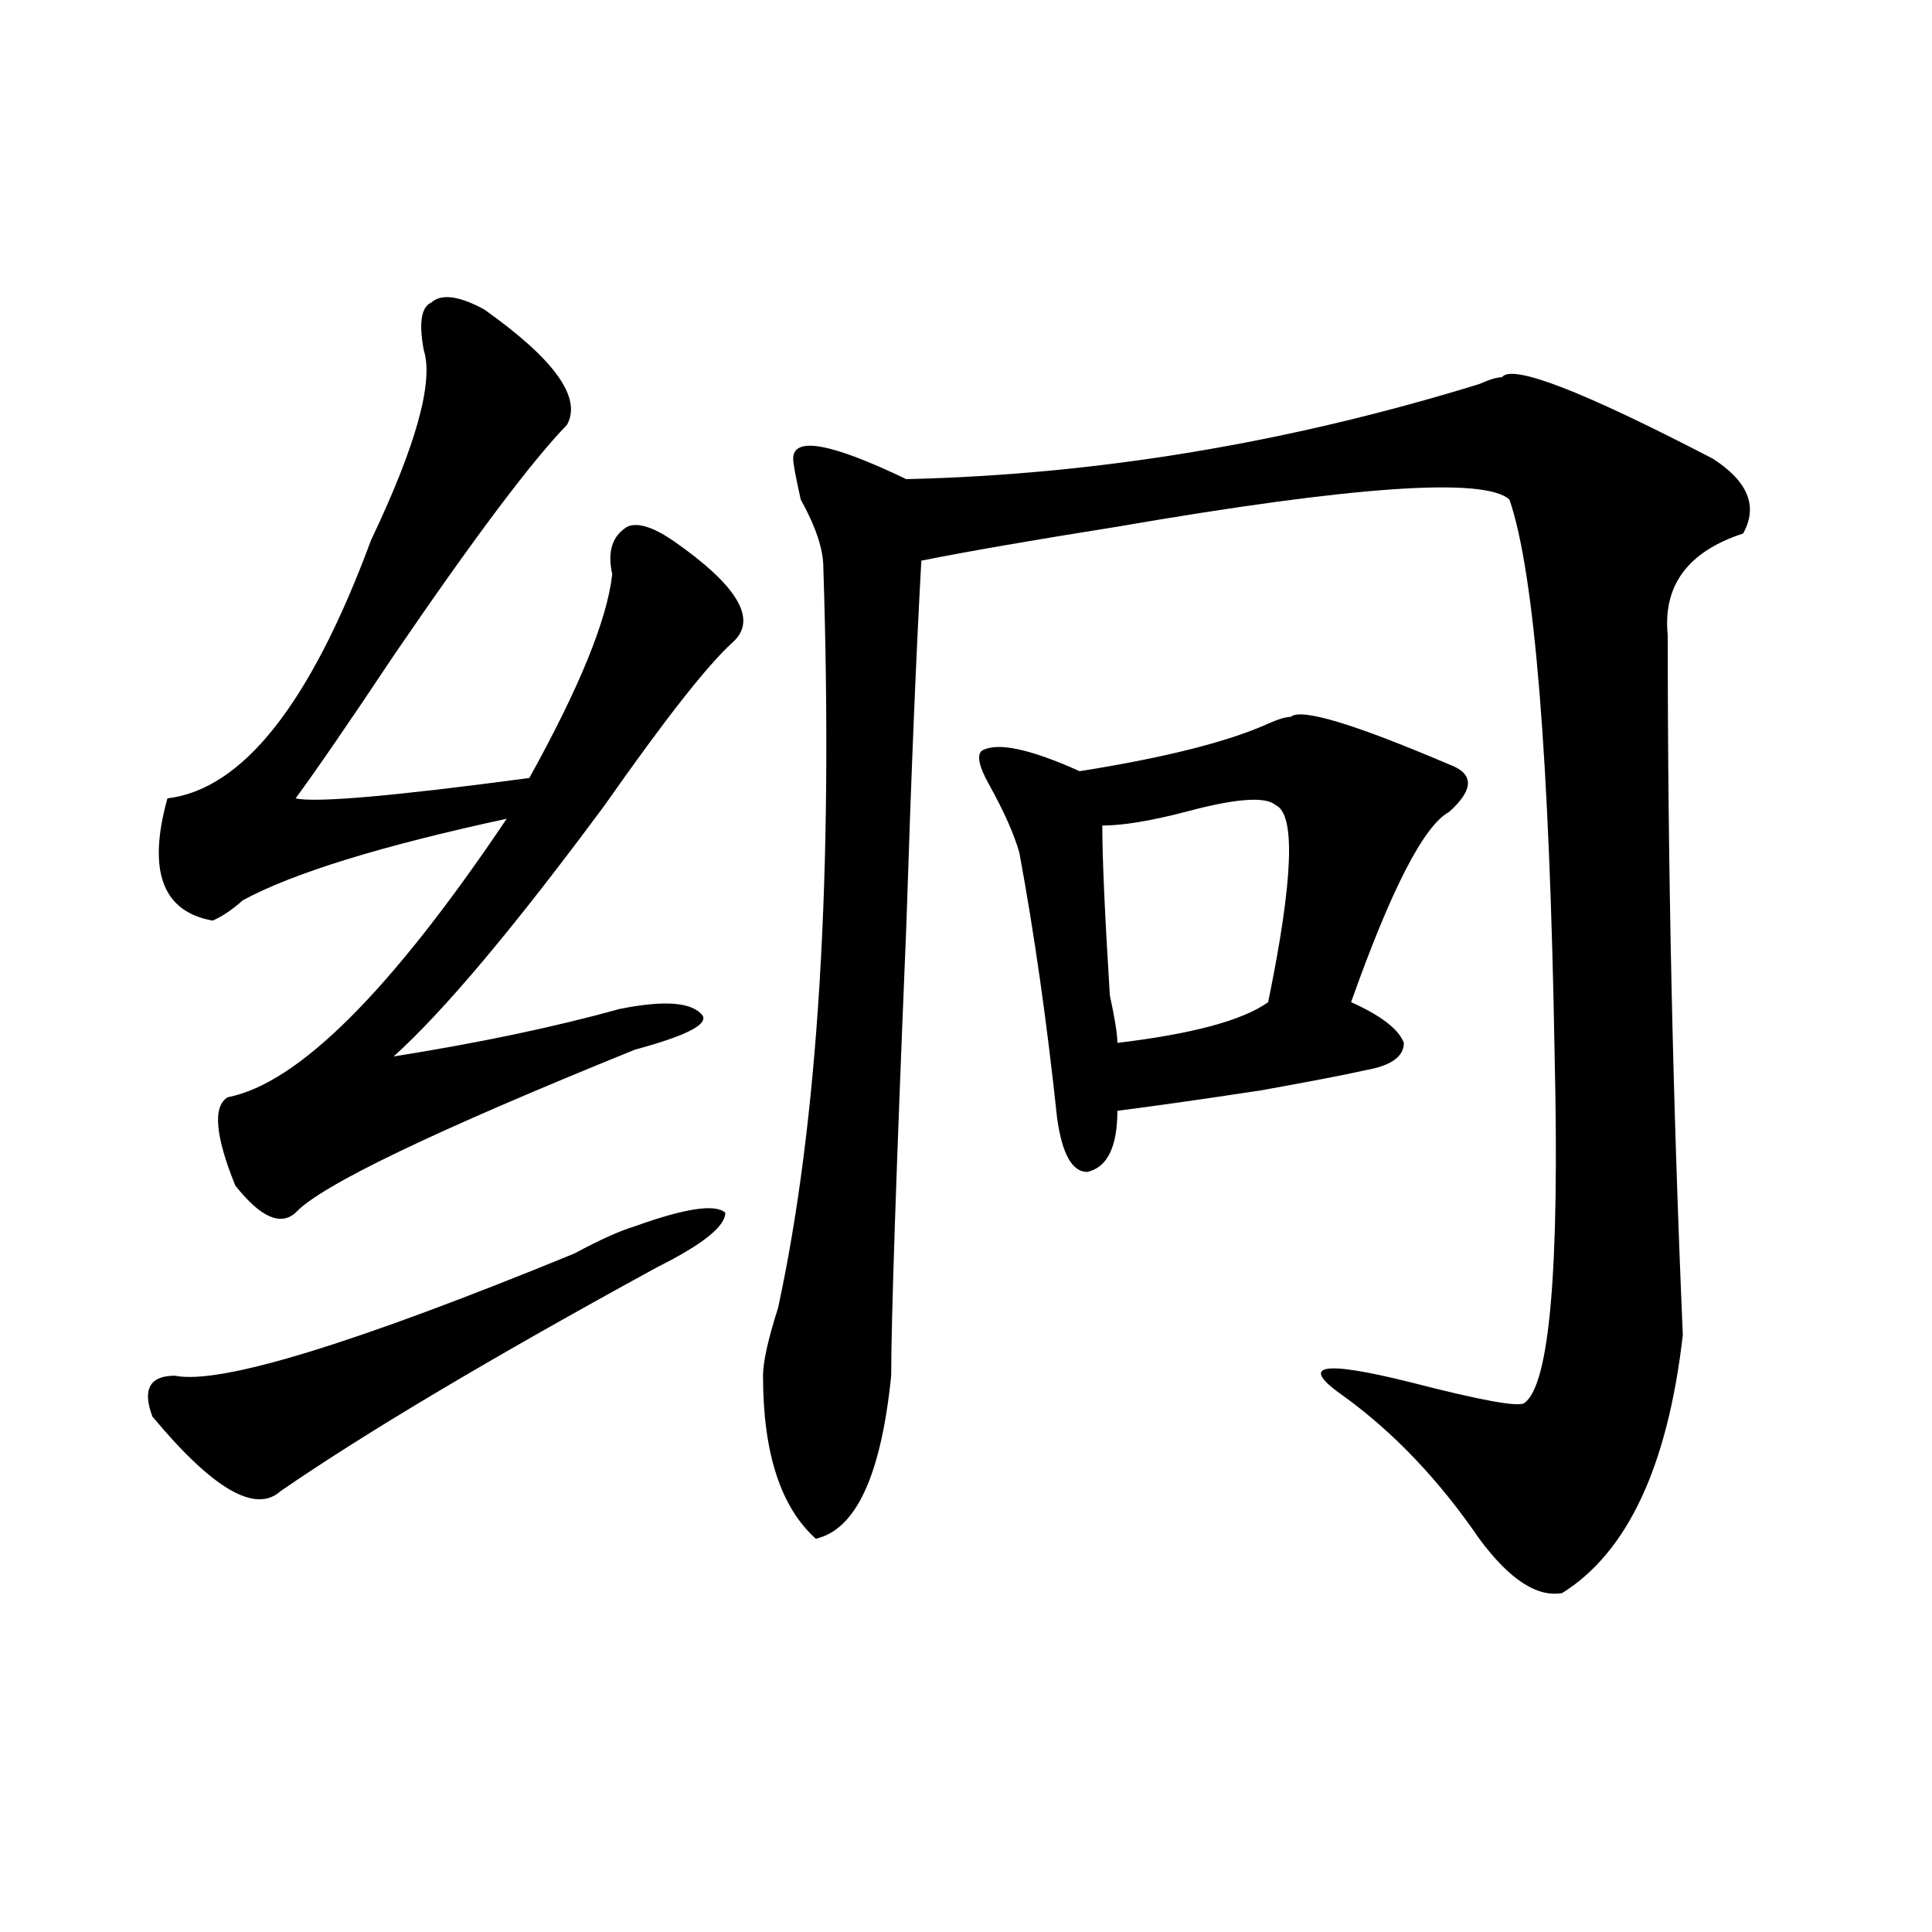 <?xml version="1.0" encoding="utf-8"?>
<!-- Generator: Adobe Illustrator 16.0.0, SVG Export Plug-In . SVG Version: 6.00 Build 0)  -->
<!DOCTYPE svg PUBLIC "-//W3C//DTD SVG 1.1//EN" "http://www.w3.org/Graphics/SVG/1.1/DTD/svg11.dtd">
<svg version="1.1" id="图层_1" xmlns="http://www.w3.org/2000/svg" xmlns:xlink="http://www.w3.org/1999/xlink" x="0px" y="0px"
	 width="1000px" height="1000px" viewBox="0 0 1000 1000" enable-background="new 0 0 1000 1000" xml:space="preserve">
<path d="M328.602,634.719c25.975-9.338,41.584-11.7,46.828-7.031c0,7.031-11.707,16.425-35.121,28.125
	c-85.852,46.912-150.911,85.584-195.117,116.016c-13.049,11.756-35.121-1.153-66.34-38.672
	c-5.244-14.063-1.342-21.094,11.707-21.094c23.414,4.725,92.314-16.369,206.824-63.281
	C310.37,641.75,320.797,637.081,328.602,634.719z M250.555,160.109c36.401,25.818,50.73,45.703,42.926,59.766
	c-18.231,18.787-48.17,58.612-89.754,119.531c-23.414,35.156-40.365,59.766-50.73,73.828c10.365,2.362,50.73-1.153,120.973-10.547
	c25.975-46.856,40.304-82.013,42.926-105.469c-2.622-11.7,0-19.885,7.805-24.609c5.183-2.307,12.987,0,23.414,7.031
	c33.779,23.456,44.206,41.034,31.219,52.734c-13.049,11.756-35.121,39.881-66.34,84.375
	c-46.828,63.281-83.291,106.678-109.266,130.078c44.206-7.031,83.229-15.216,117.07-24.609c23.414-4.669,37.682-3.516,42.926,3.516
	c2.561,4.725-9.146,10.547-35.121,17.578c-104.083,42.188-162.618,70.313-175.605,84.375c-7.805,7.031-18.231,2.362-31.219-14.063
	c-10.427-25.763-11.707-40.979-3.902-45.703c36.401-7.031,84.51-55.041,144.387-144.141
	c-65.06,14.063-110.607,28.125-136.582,42.188c-5.244,4.725-10.427,8.24-15.609,10.547c-26.036-4.669-33.841-25.763-23.414-63.281
	c39.023-4.669,74.145-49.219,105.363-133.594c23.414-49.219,32.499-82.013,27.316-98.438c-2.622-14.063-1.342-22.247,3.902-24.609
	C228.421,151.925,237.506,153.078,250.555,160.109z M777.371,195.266c5.183-7.031,41.584,7.031,109.266,42.188
	c18.17,11.756,23.414,24.609,15.609,38.672c-28.658,9.394-41.646,26.972-39.023,52.734c0,119.531,2.561,240.271,7.805,362.109
	c-7.805,68.006-28.658,112.5-62.438,133.594c-13.049,2.307-27.316-7.031-42.926-28.125c-20.854-30.432-44.268-55.041-70.242-73.828
	c-23.414-16.369-11.707-18.731,35.121-7.031c36.401,9.394,55.913,12.909,58.535,10.547c12.987-9.338,18.17-69.104,15.609-179.297
	c-2.622-154.688-10.427-250.763-23.414-288.281c-13.049-11.7-80.669-7.031-202.922,14.063
	c-44.268,7.031-78.047,12.909-101.461,17.578c-2.622,46.912-5.244,110.193-7.805,189.844
	c-5.244,126.563-7.805,203.906-7.805,232.031c-5.244,51.581-18.231,79.706-39.023,84.375
	c-18.231-16.369-27.316-44.494-27.316-84.375c0-7.031,2.561-18.731,7.805-35.156c20.792-96.075,28.597-223.791,23.414-383.203
	c0-9.338-3.902-21.094-11.707-35.156c-2.622-11.7-3.902-18.731-3.902-21.094c0-11.7,19.512-8.185,58.535,10.547
	c98.839-2.307,197.678-18.731,296.578-49.219C770.847,196.475,774.749,195.266,777.371,195.266z M668.105,371.047
	c5.183-4.669,32.499,3.516,81.949,24.609c12.987,4.725,12.987,12.909,0,24.609c-13.049,7.031-29.938,39.881-50.73,98.438
	c15.609,7.031,24.694,14.063,27.316,21.094c0,7.031-6.524,11.756-19.512,14.063c-10.427,2.362-28.658,5.878-54.633,10.547
	c-31.219,4.725-55.975,8.24-74.145,10.547c0,18.787-5.244,29.334-15.609,31.641c-7.805,0-13.049-9.338-15.609-28.125
	c-5.244-49.219-11.707-94.922-19.512-137.109c-2.622-9.338-7.805-21.094-15.609-35.156c-5.244-9.338-6.524-15.216-3.902-17.578
	c7.805-4.669,24.694-1.153,50.73,10.547c44.206-7.031,76.705-15.216,97.559-24.609C661.581,372.256,665.483,371.047,668.105,371.047
	z M660.301,416.75c-5.244-4.669-20.854-3.516-46.828,3.516c-18.231,4.725-32.561,7.031-42.926,7.031
	c0,16.425,1.28,45.703,3.902,87.891c2.561,11.756,3.902,19.94,3.902,24.609c39.023-4.669,64.998-11.7,78.047-21.094
	C669.386,455.422,670.666,421.475,660.301,416.75z"/>
</svg>
